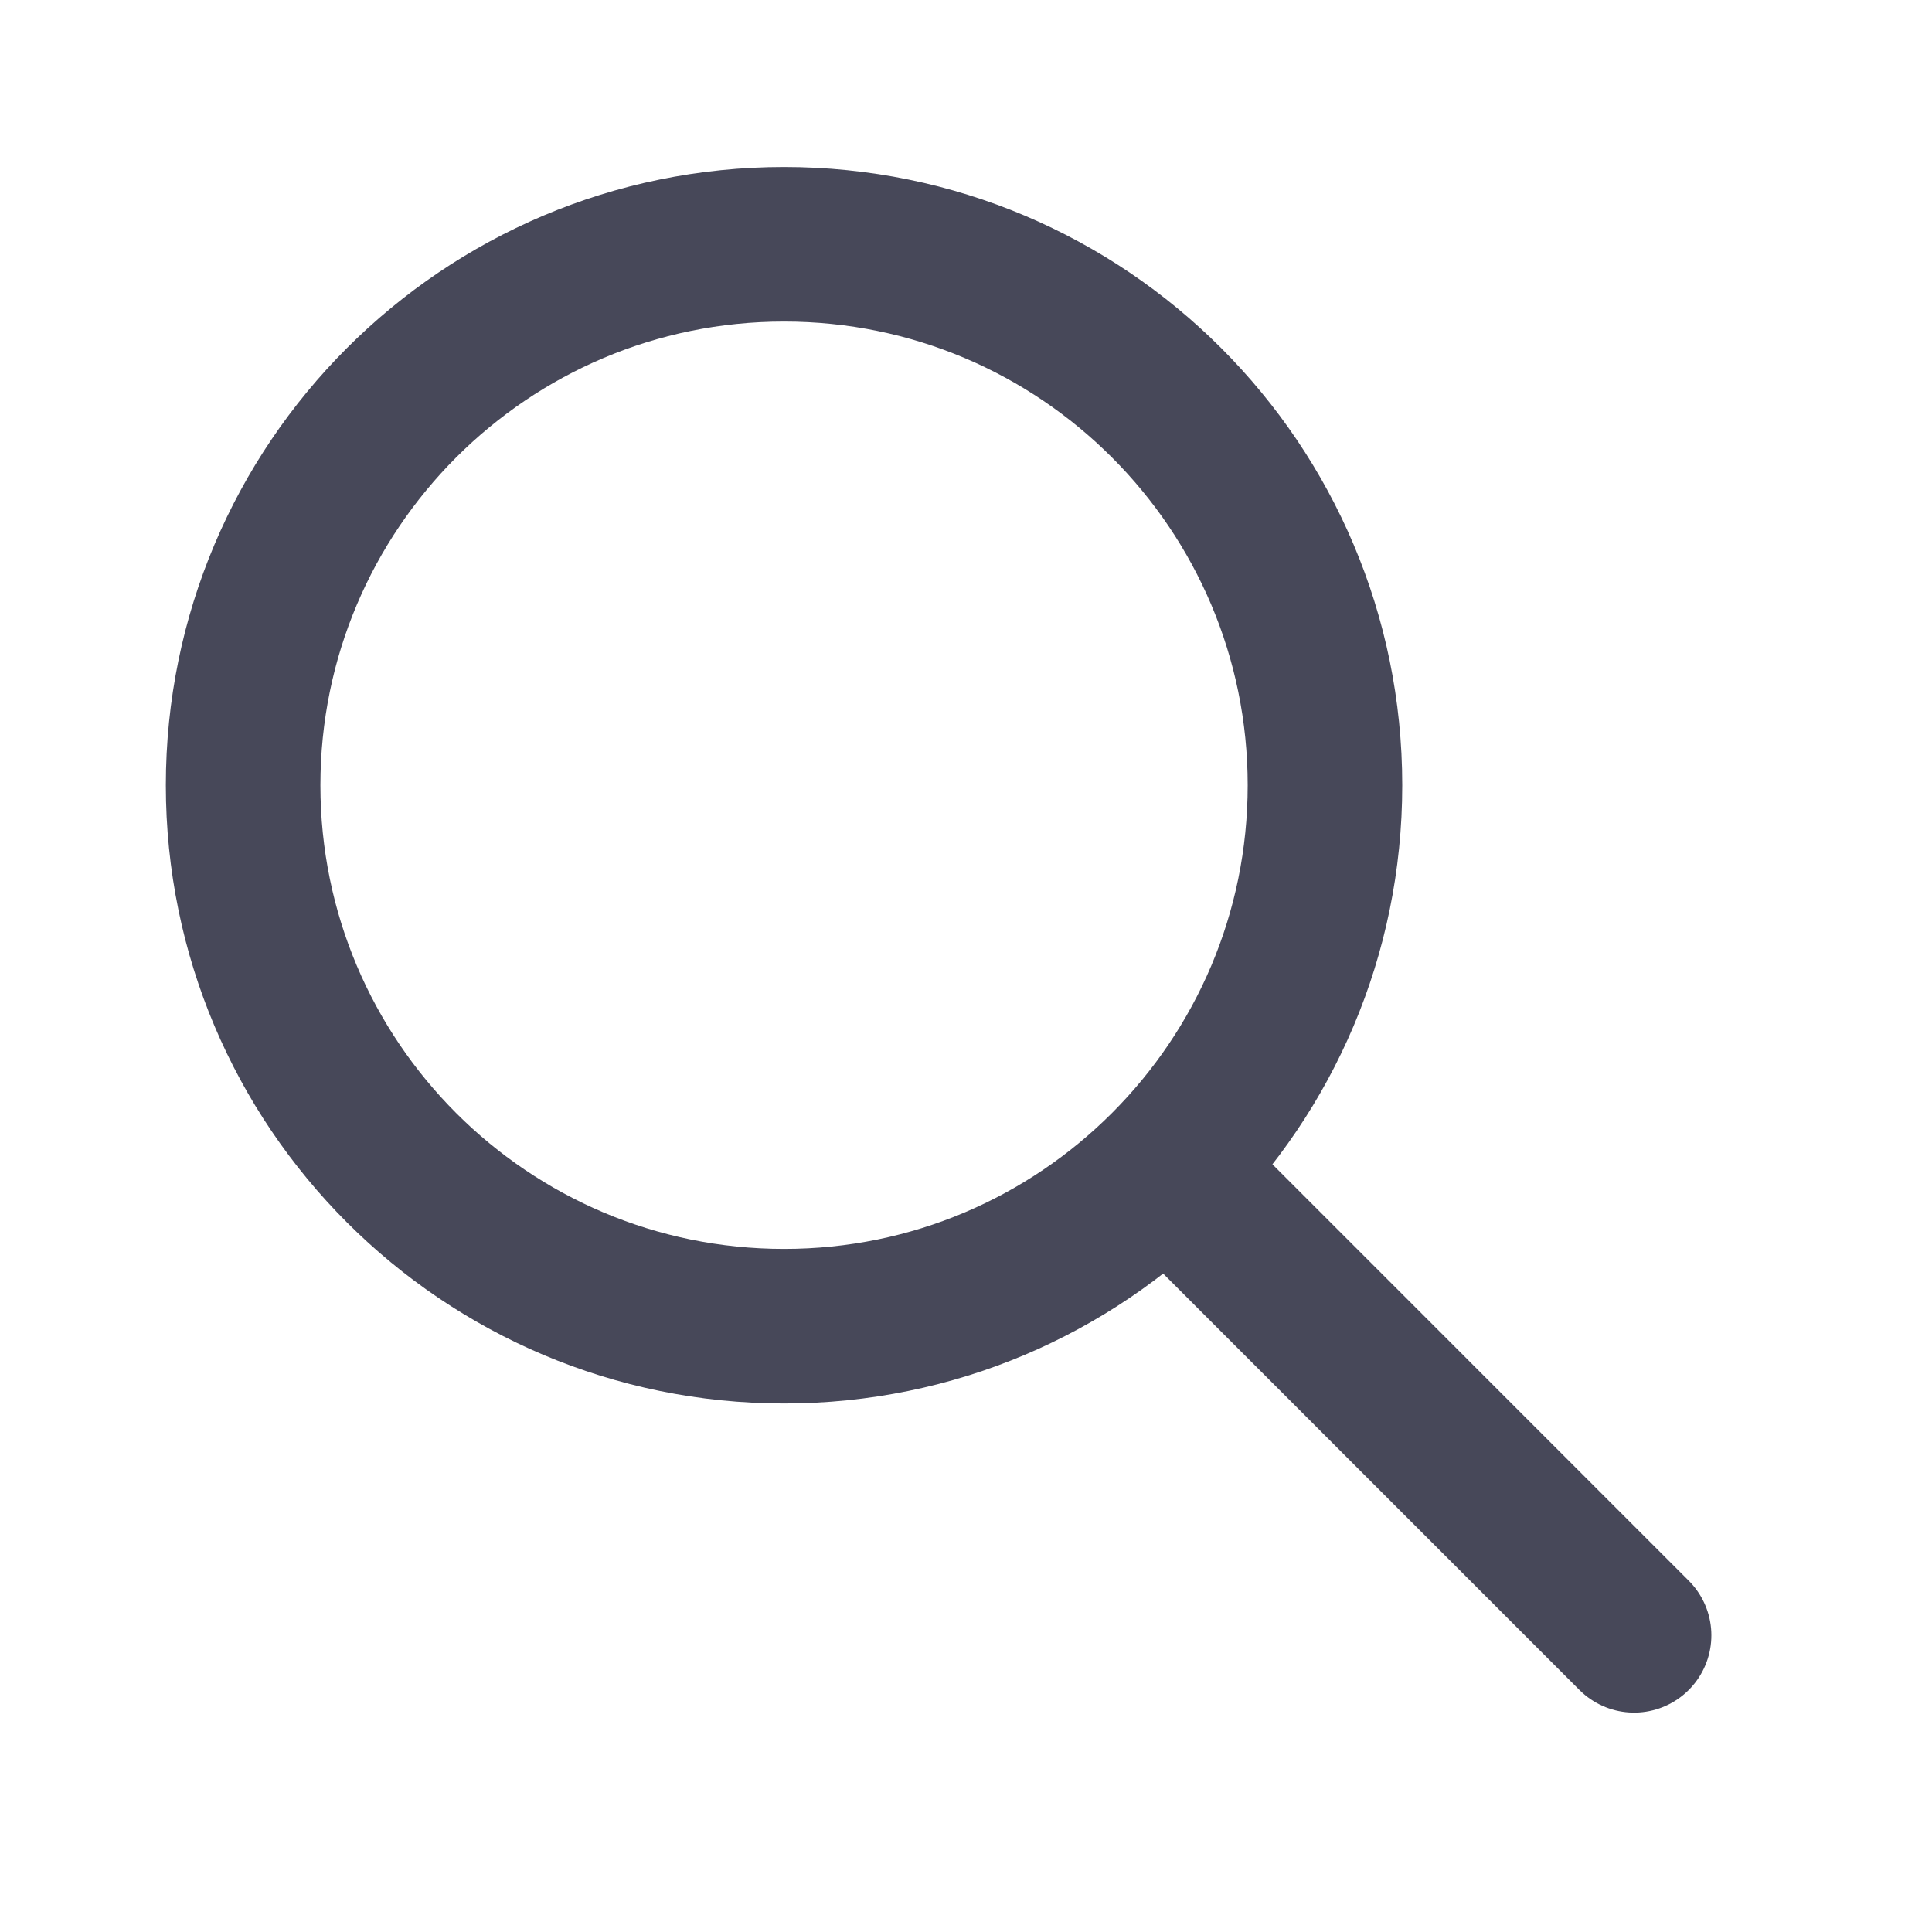 <svg width="25" height="25" viewBox="0 0 25 25" fill="none" xmlns="http://www.w3.org/2000/svg">
<path d="M10.146 17.161C14.011 17.161 17.145 14.027 17.145 10.161C17.145 6.295 14.011 3.161 10.146 3.161C6.28 3.161 3.146 6.295 3.146 10.161C3.146 14.027 6.28 17.161 10.146 17.161Z" stroke="#474859" stroke-width="2" stroke-linecap="round" stroke-linejoin="round"/>
<path d="M15.146 15.161L21.145 21.161" stroke="#474859" stroke-width="2" stroke-linecap="round" stroke-linejoin="round"/>
</svg>

